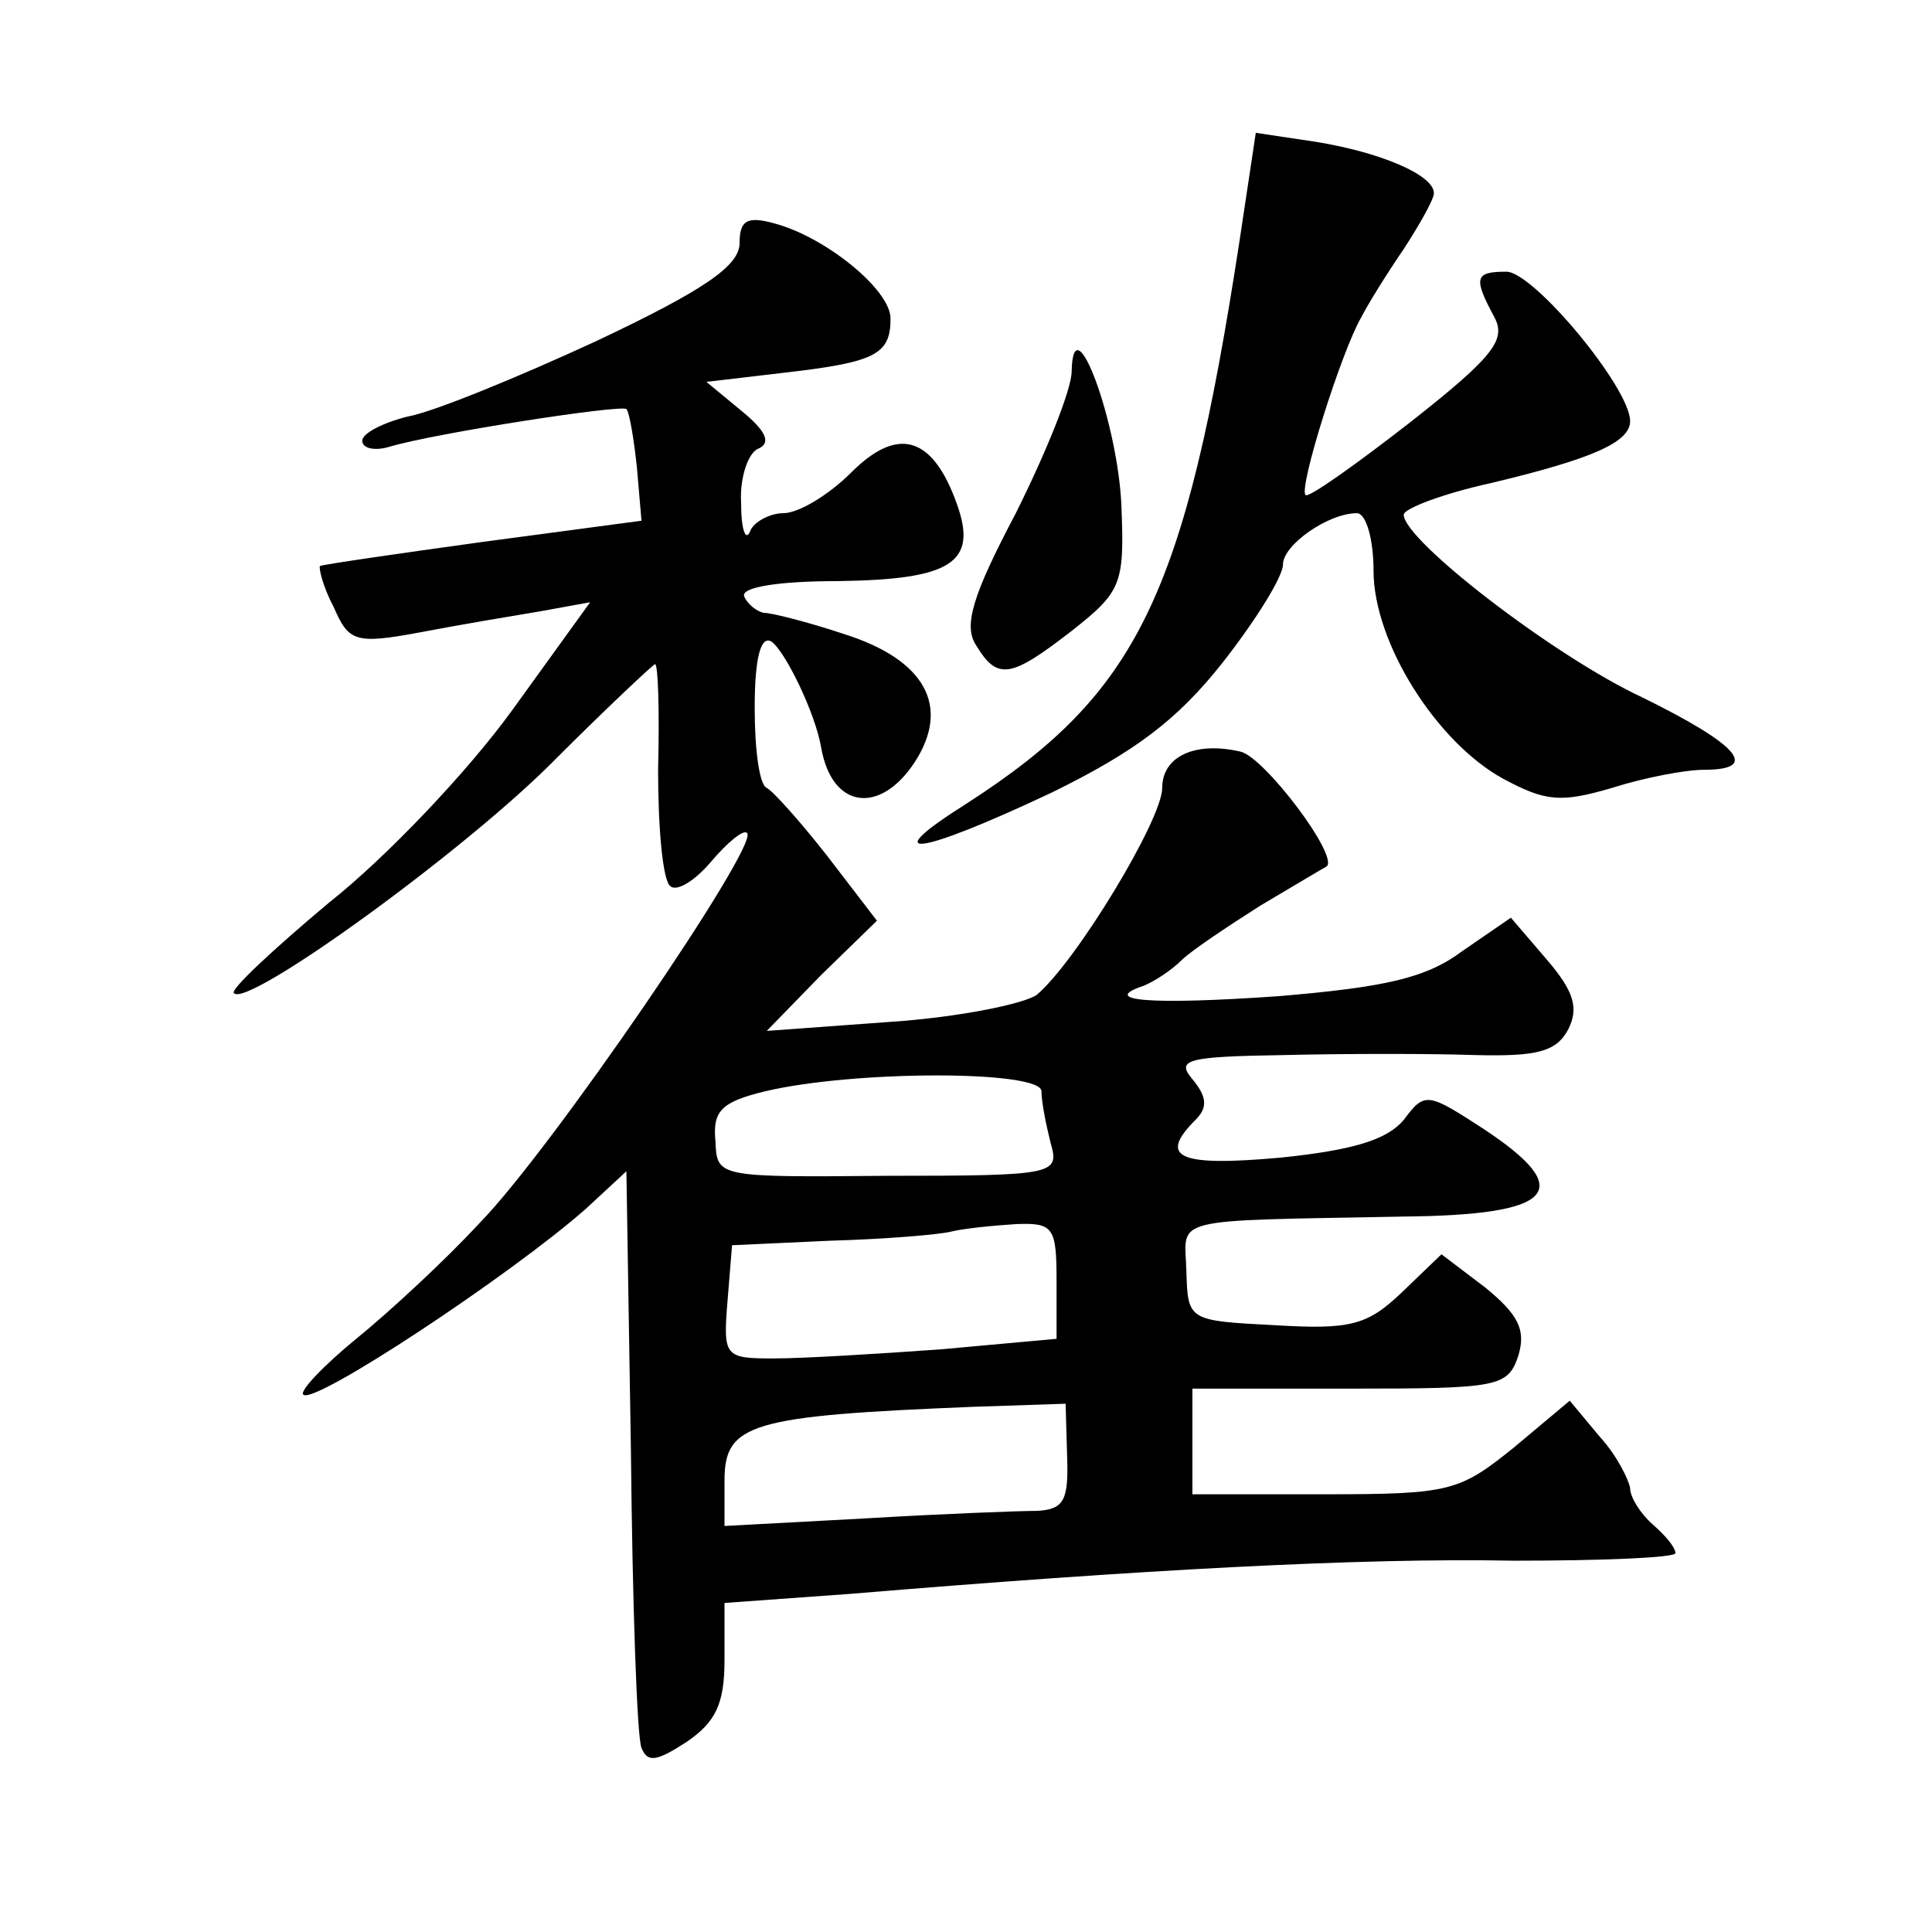 <?xml version="1.0" standalone="no"?>
<!DOCTYPE svg PUBLIC "-//W3C//DTD SVG 20010904//EN"
 "http://www.w3.org/TR/2001/REC-SVG-20010904/DTD/svg10.dtd">
<svg version="1.0" xmlns="http://www.w3.org/2000/svg"
 width="128pt" height="128pt" viewBox="0 0 128 128"
 preserveAspectRatio="xMidYMid meet">
<g transform="translate(0,128) scale(0.1,-0.1)"
fill="#0" stroke="none">
<path d="M821 1119 c-36 -234 -67 -298 -180 -371 -62 -39 -33 -35 56 7 55 27 83
48 113 86 22 28 40 57 40 65 0 13 30 34 49 34 6 0 11 -17 11 -38 0 -48 42 -114
86 -138 28 -15 38 -16 72 -6 22 7 49 12 61 12 38 0 22 17 -41 48 -58 27 -158 104
-158 121 0 4 26 14 58 21 67 16 92 27 92 41 0 22 -64 99 -82 99 -21 0 -22 -4 -8
-30 8 -15 0 -26 -56 -70 -36 -28 -67 -50 -69 -48 -5 4 24 96 37 118 4 8 17 29 28
45 11 17 20 33 20 37 0 12 -35 27 -78 34 l-40 6 -11 -73z M490 1119 c0 -15 -23
-31 -95 -65 -52 -24 -108 -47 -125 -50 -16 -4 -30 -11 -30 -16 0 -5 8 -7 18 -4
30 9 153 28 157 25 2 -2 5 -20 7 -39 l3 -35 -105 -14 c-58 -8 -106 -15 -108 -16
-1 -1 2 -14 9 -27 10 -23 14 -25 57 -17 26 5 62 11 80 14 l33 6 -52 -72 c-29 -40
-83 -97 -121 -127 -37 -31 -66 -58 -63 -60 9 -10 154 95 213 155 35 35 65 63 66
63 2 0 3 -31 2 -70 0 -38 3 -73 8 -77 4 -4 16 3 27 16 11 13 22 22 24 19 8 -8 -130
-210 -177 -258 -23 -25 -61 -60 -82 -77 -22 -18 -38 -35 -35 -37 7 -7 137 79 187
123 l27 25 3 -185 c1 -101 4 -190 7 -197 4 -10 10 -9 30 4 19 13 25 25 25 54 l0
38 83 6 c192 16 339 24 440 22 59 0 107 2 107 5 0 4 -7 12 -15 19 -8 7 -15 18 -15
24 -1 6 -9 22 -20 34 l-20 24 -37 -31 c-36 -29 -42 -31 -125 -31 l-88 0 0 35 0
35 104 0 c99 0 105 1 112 22 5 17 0 27 -22 45 l-29 22 -26 -25 c-23 -22 -34 -25
-84 -22 -58 3 -58 3 -59 36 -1 36 -14 33 144 36 100 1 115 17 53 58 -37 24 -39
25 -53 6 -11 -13 -33 -20 -82 -25 -67 -6 -81 0 -56 25 8 8 8 15 -2 27 -11 13 -4
15 61 16 41 1 97 1 126 0 41 -1 54 2 62 17 7 14 4 25 -14 46 l-24 28 -32 -22 c-24
-18 -51 -24 -122 -30 -86 -6 -119 -3 -89 7 7 3 18 10 25 17 6 6 30 22 52 36 22
13 42 25 44 26 8 7 -41 72 -57 76 -30 7 -52 -3 -52 -24 0 -21 -57 -115 -83 -137
-8 -6 -52 -15 -97 -18 l-82 -6 36 37 37 36 -33 43 c-18 23 -36 43 -40 45 -5 2 -8
26 -8 53 0 33 4 48 11 44 9 -6 29 -47 33 -70 7 -41 39 -45 62 -10 24 37 7 68 -47
85 -24 8 -48 14 -53 14 -5 1 -11 6 -13 11 -2 6 23 10 62 10 75 1 93 12 79 51 -16
45 -39 52 -70 21 -15 -15 -35 -27 -45 -27 -9 0 -20 -6 -22 -12 -3 -7 -6 1 -6 19
-1 17 5 34 12 36 8 4 4 12 -12 25 l-23 19 51 6 c61 7 71 12 71 36 0 19 -43 54 -77
63 -18 5 -23 2 -23 -13z m200 -562 c0 -7 3 -22 6 -34 6 -21 4 -22 -108 -22 -113
-1 -113 -1 -114 23 -2 20 4 26 33 33 59 14 183 14 183 0z m10 -126 l0 -38 -77 -7
c-42 -3 -91 -6 -110 -6 -33 0 -34 1 -31 38 l3 37 65 3 c36 1 72 4 80 6 8 2 27 4
43 5 25 1 27 -2 27 -38z m7 -116 c1 -29 -2 -35 -20 -36 -12 0 -64 -2 -114 -5 l-93
-5 0 30 c0 38 17 43 166 49 l60 2 1 -35z M710 1034 c0 -12 -17 -54 -37 -94 -29
-55 -35 -75 -26 -88 14 -23 23 -21 63 10 33 26 35 31 33 82 -2 55 -32 137 -33 90z"/>
</g>
</svg>
